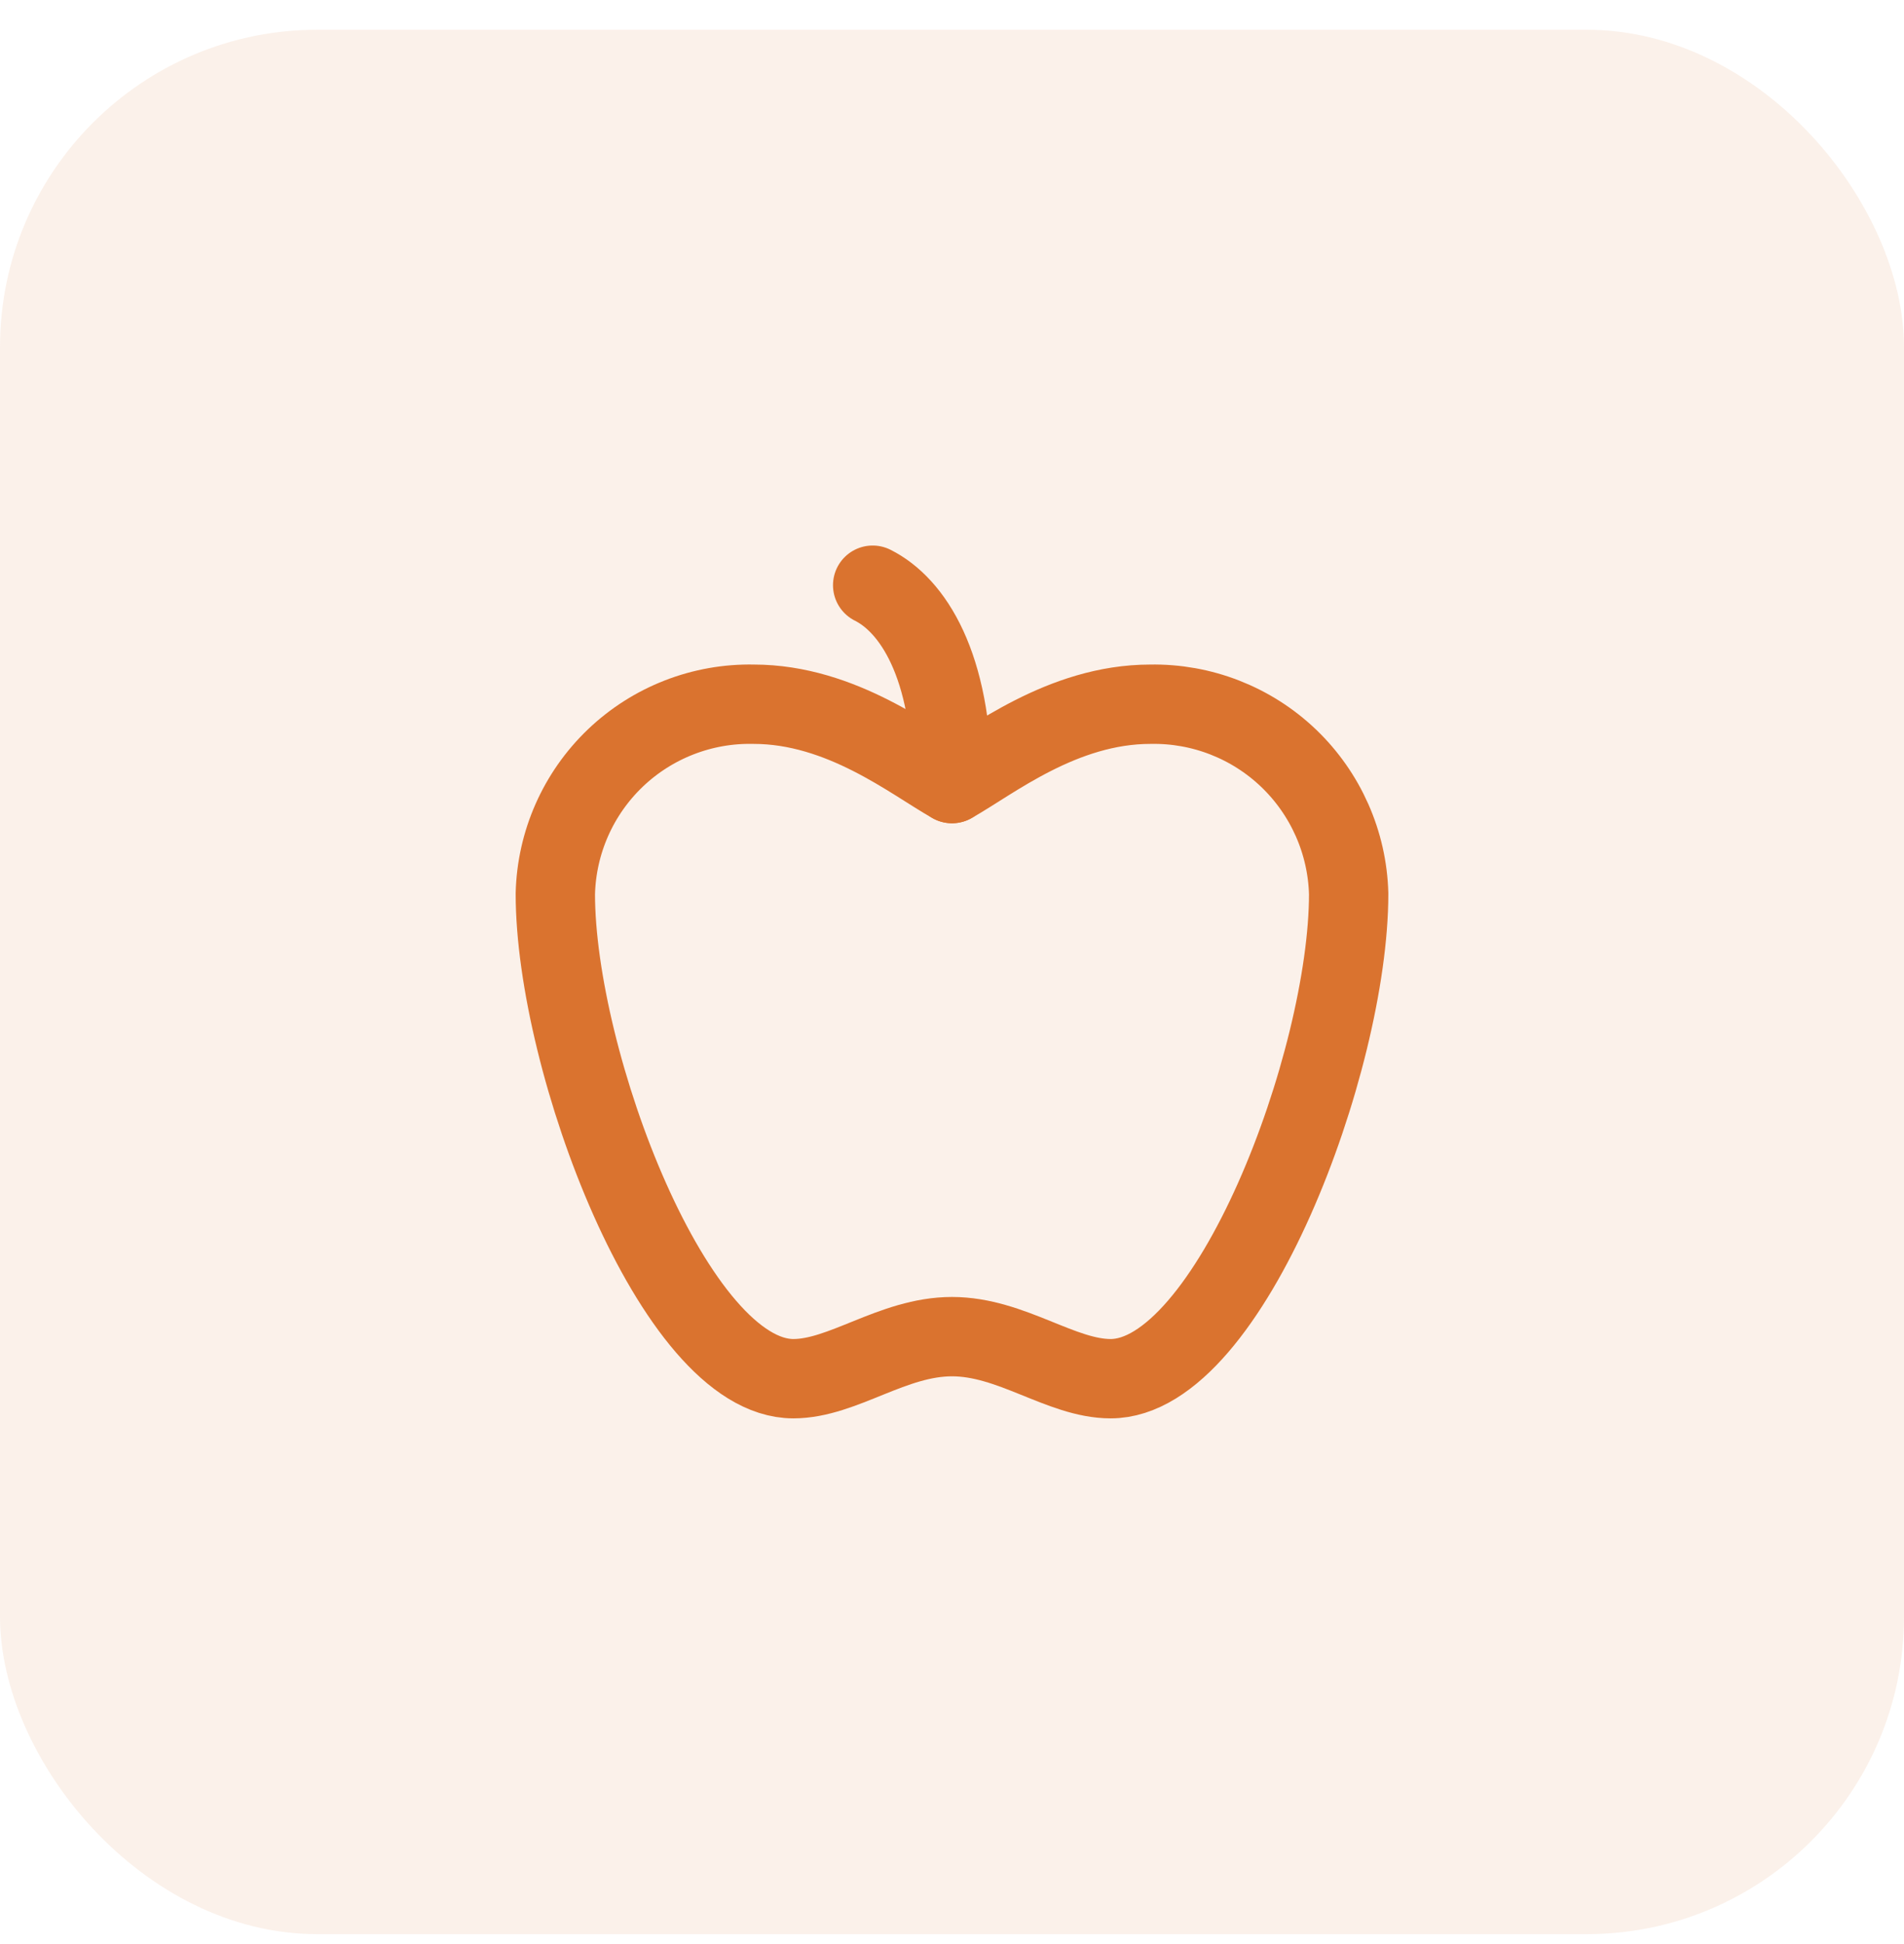 <svg width="48" height="49" viewBox="0 0 48 49" fill="none" xmlns="http://www.w3.org/2000/svg">
<rect y="0.75" width="48" height="48" rx="8" fill="#DA732F" fill-opacity="0.1"/>
<path d="M24 33.69C25.5 33.69 26.75 34.75 28 34.75C31 34.75 34 26.75 34 22.53C33.966 21.235 33.421 20.006 32.485 19.11C31.548 18.215 30.296 17.726 29 17.75C26.78 17.75 25 19.19 24 19.75C23 19.19 21.22 17.75 19 17.75C17.704 17.723 16.45 18.211 15.512 19.107C14.575 20.003 14.031 21.234 14 22.53C14 26.75 17 34.75 20 34.75C21.25 34.75 22.5 33.69 24 33.69Z" stroke="#DA732F" stroke-width="2" stroke-linecap="round" stroke-linejoin="round"/>
<path d="M22 14.75C23 15.25 24 16.75 24 19.75" stroke="#DA732F" stroke-width="2" stroke-linecap="round" stroke-linejoin="round"/>
</svg>

